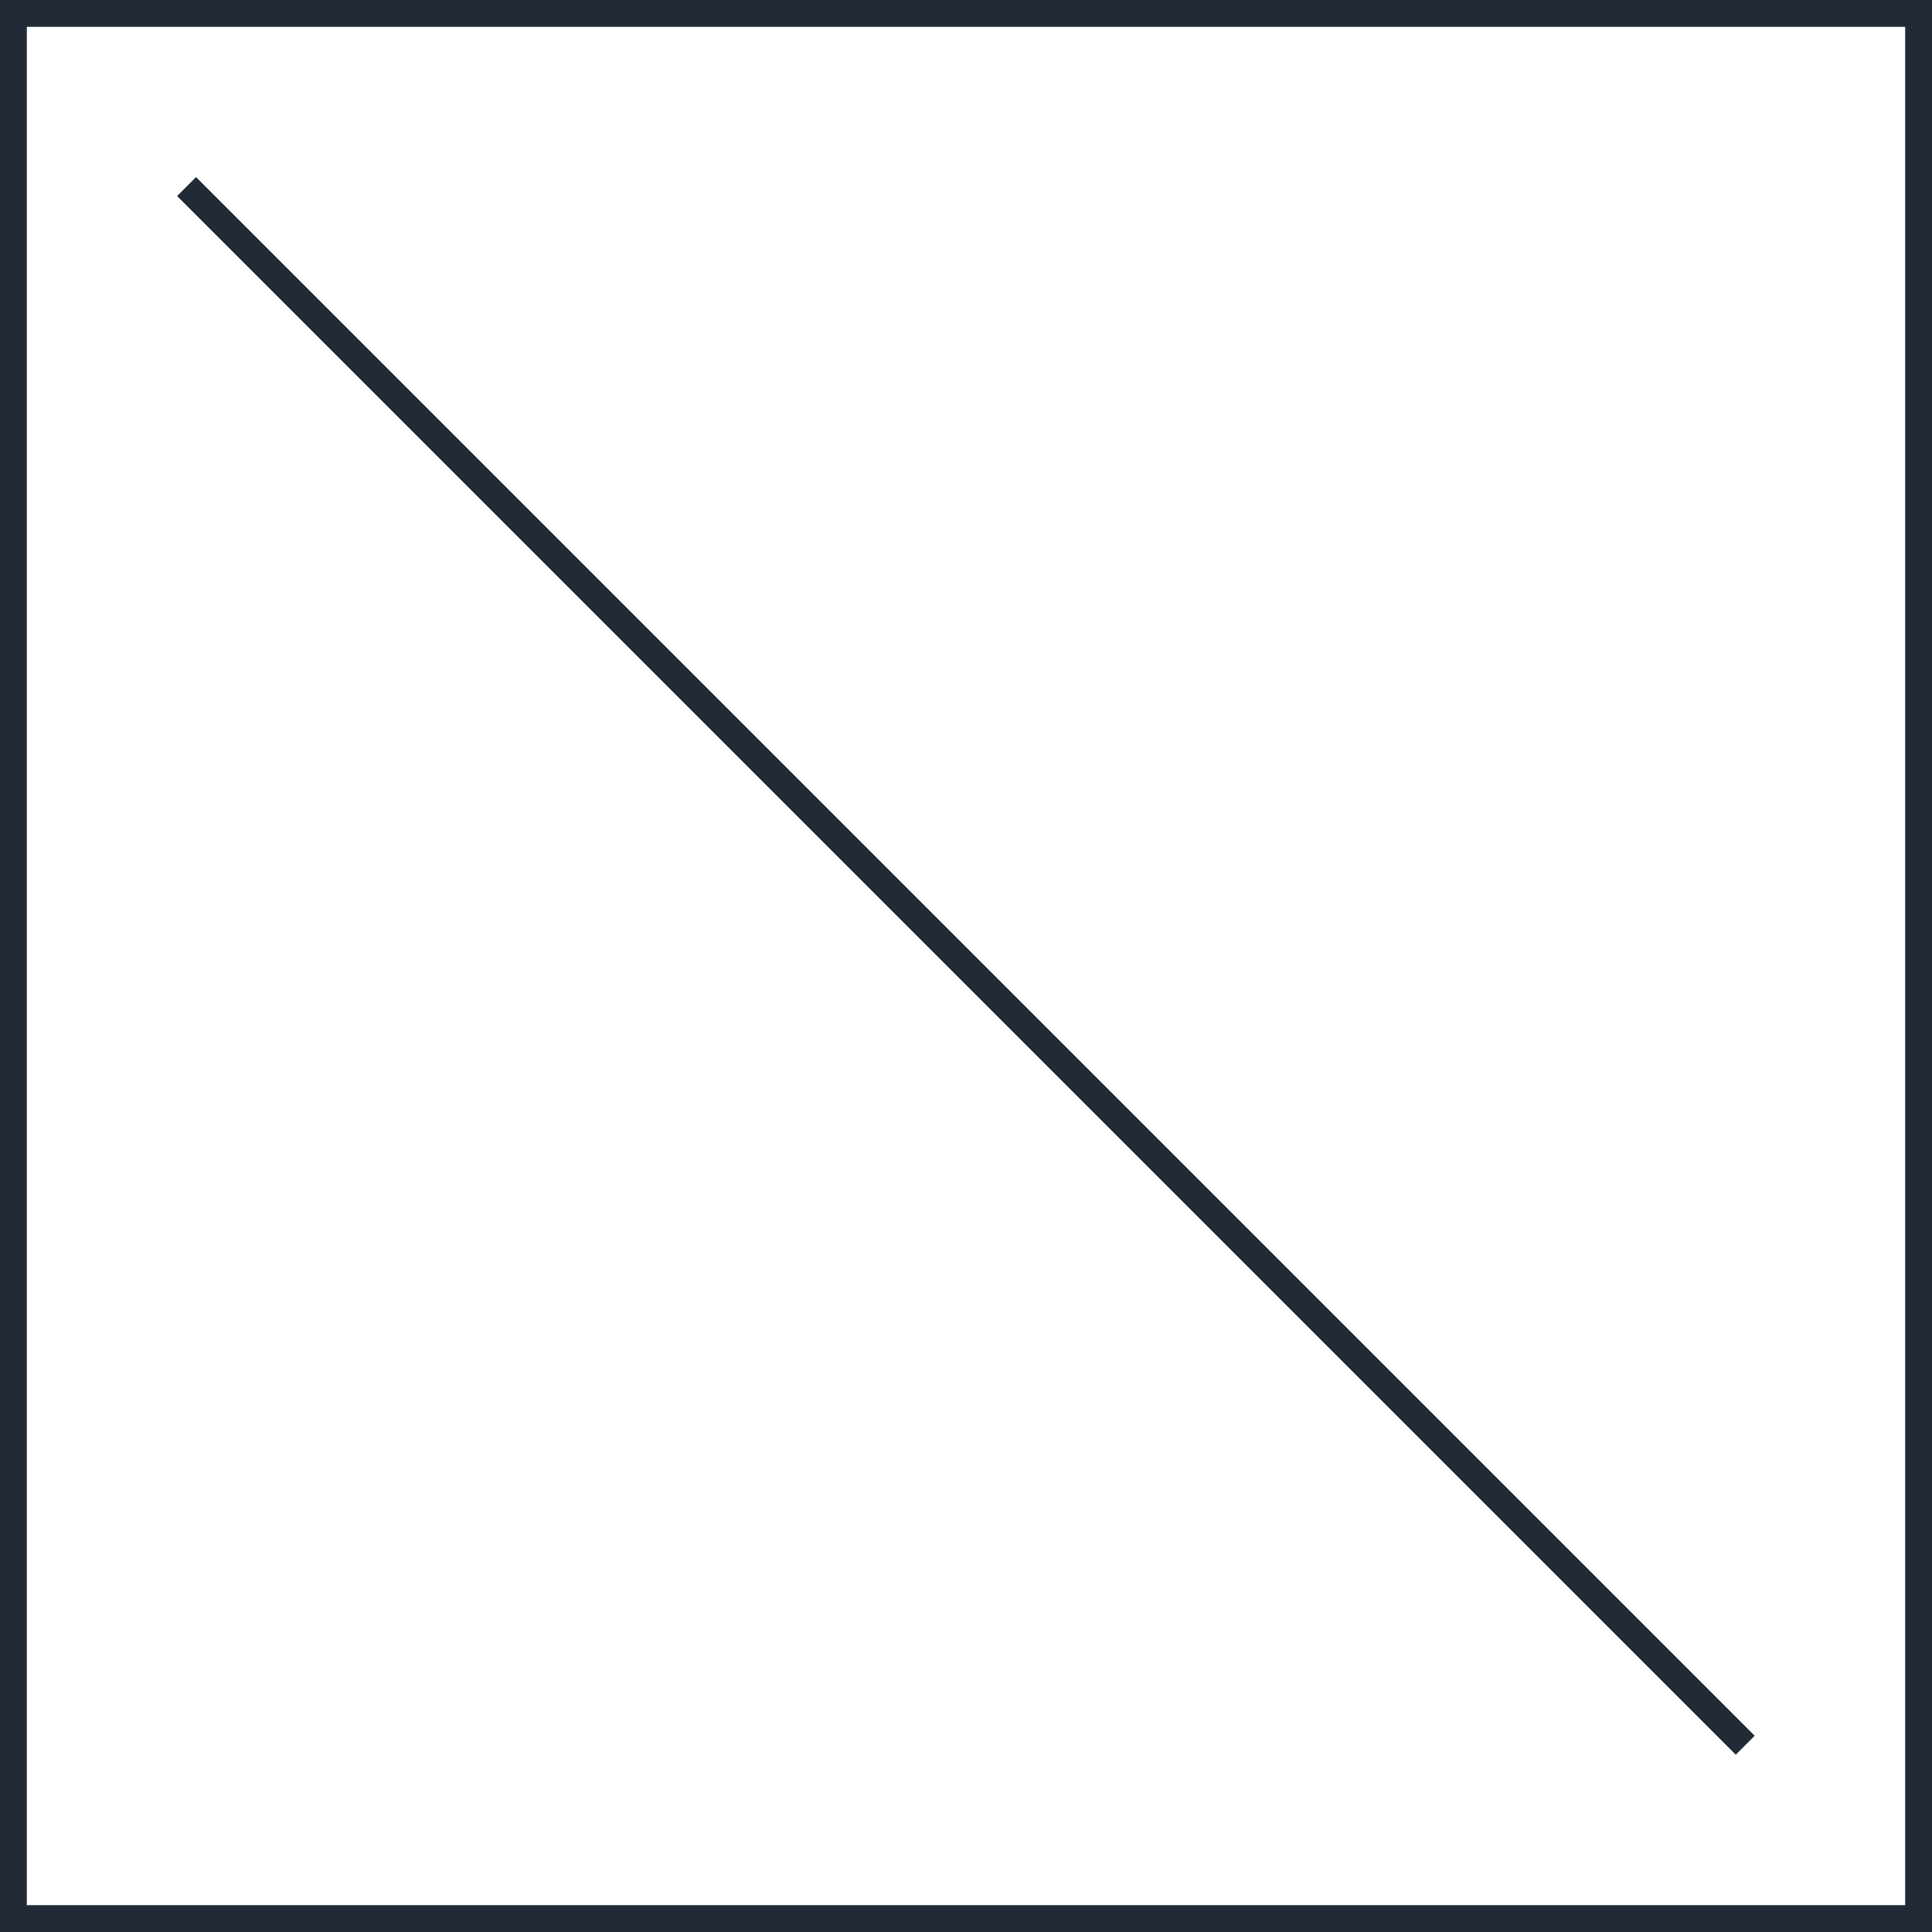 <?xml version="1.0" encoding="UTF-8"?>
<svg xmlns="http://www.w3.org/2000/svg" width="144" height="144" viewBox="0 0 144 144" fill="none">
  <path d="M13.905 13.905L130.08 130.08M1 1H143V143H1V1Z" stroke="#212A36" stroke-width="2" stroke-miterlimit="10"></path>
</svg>
